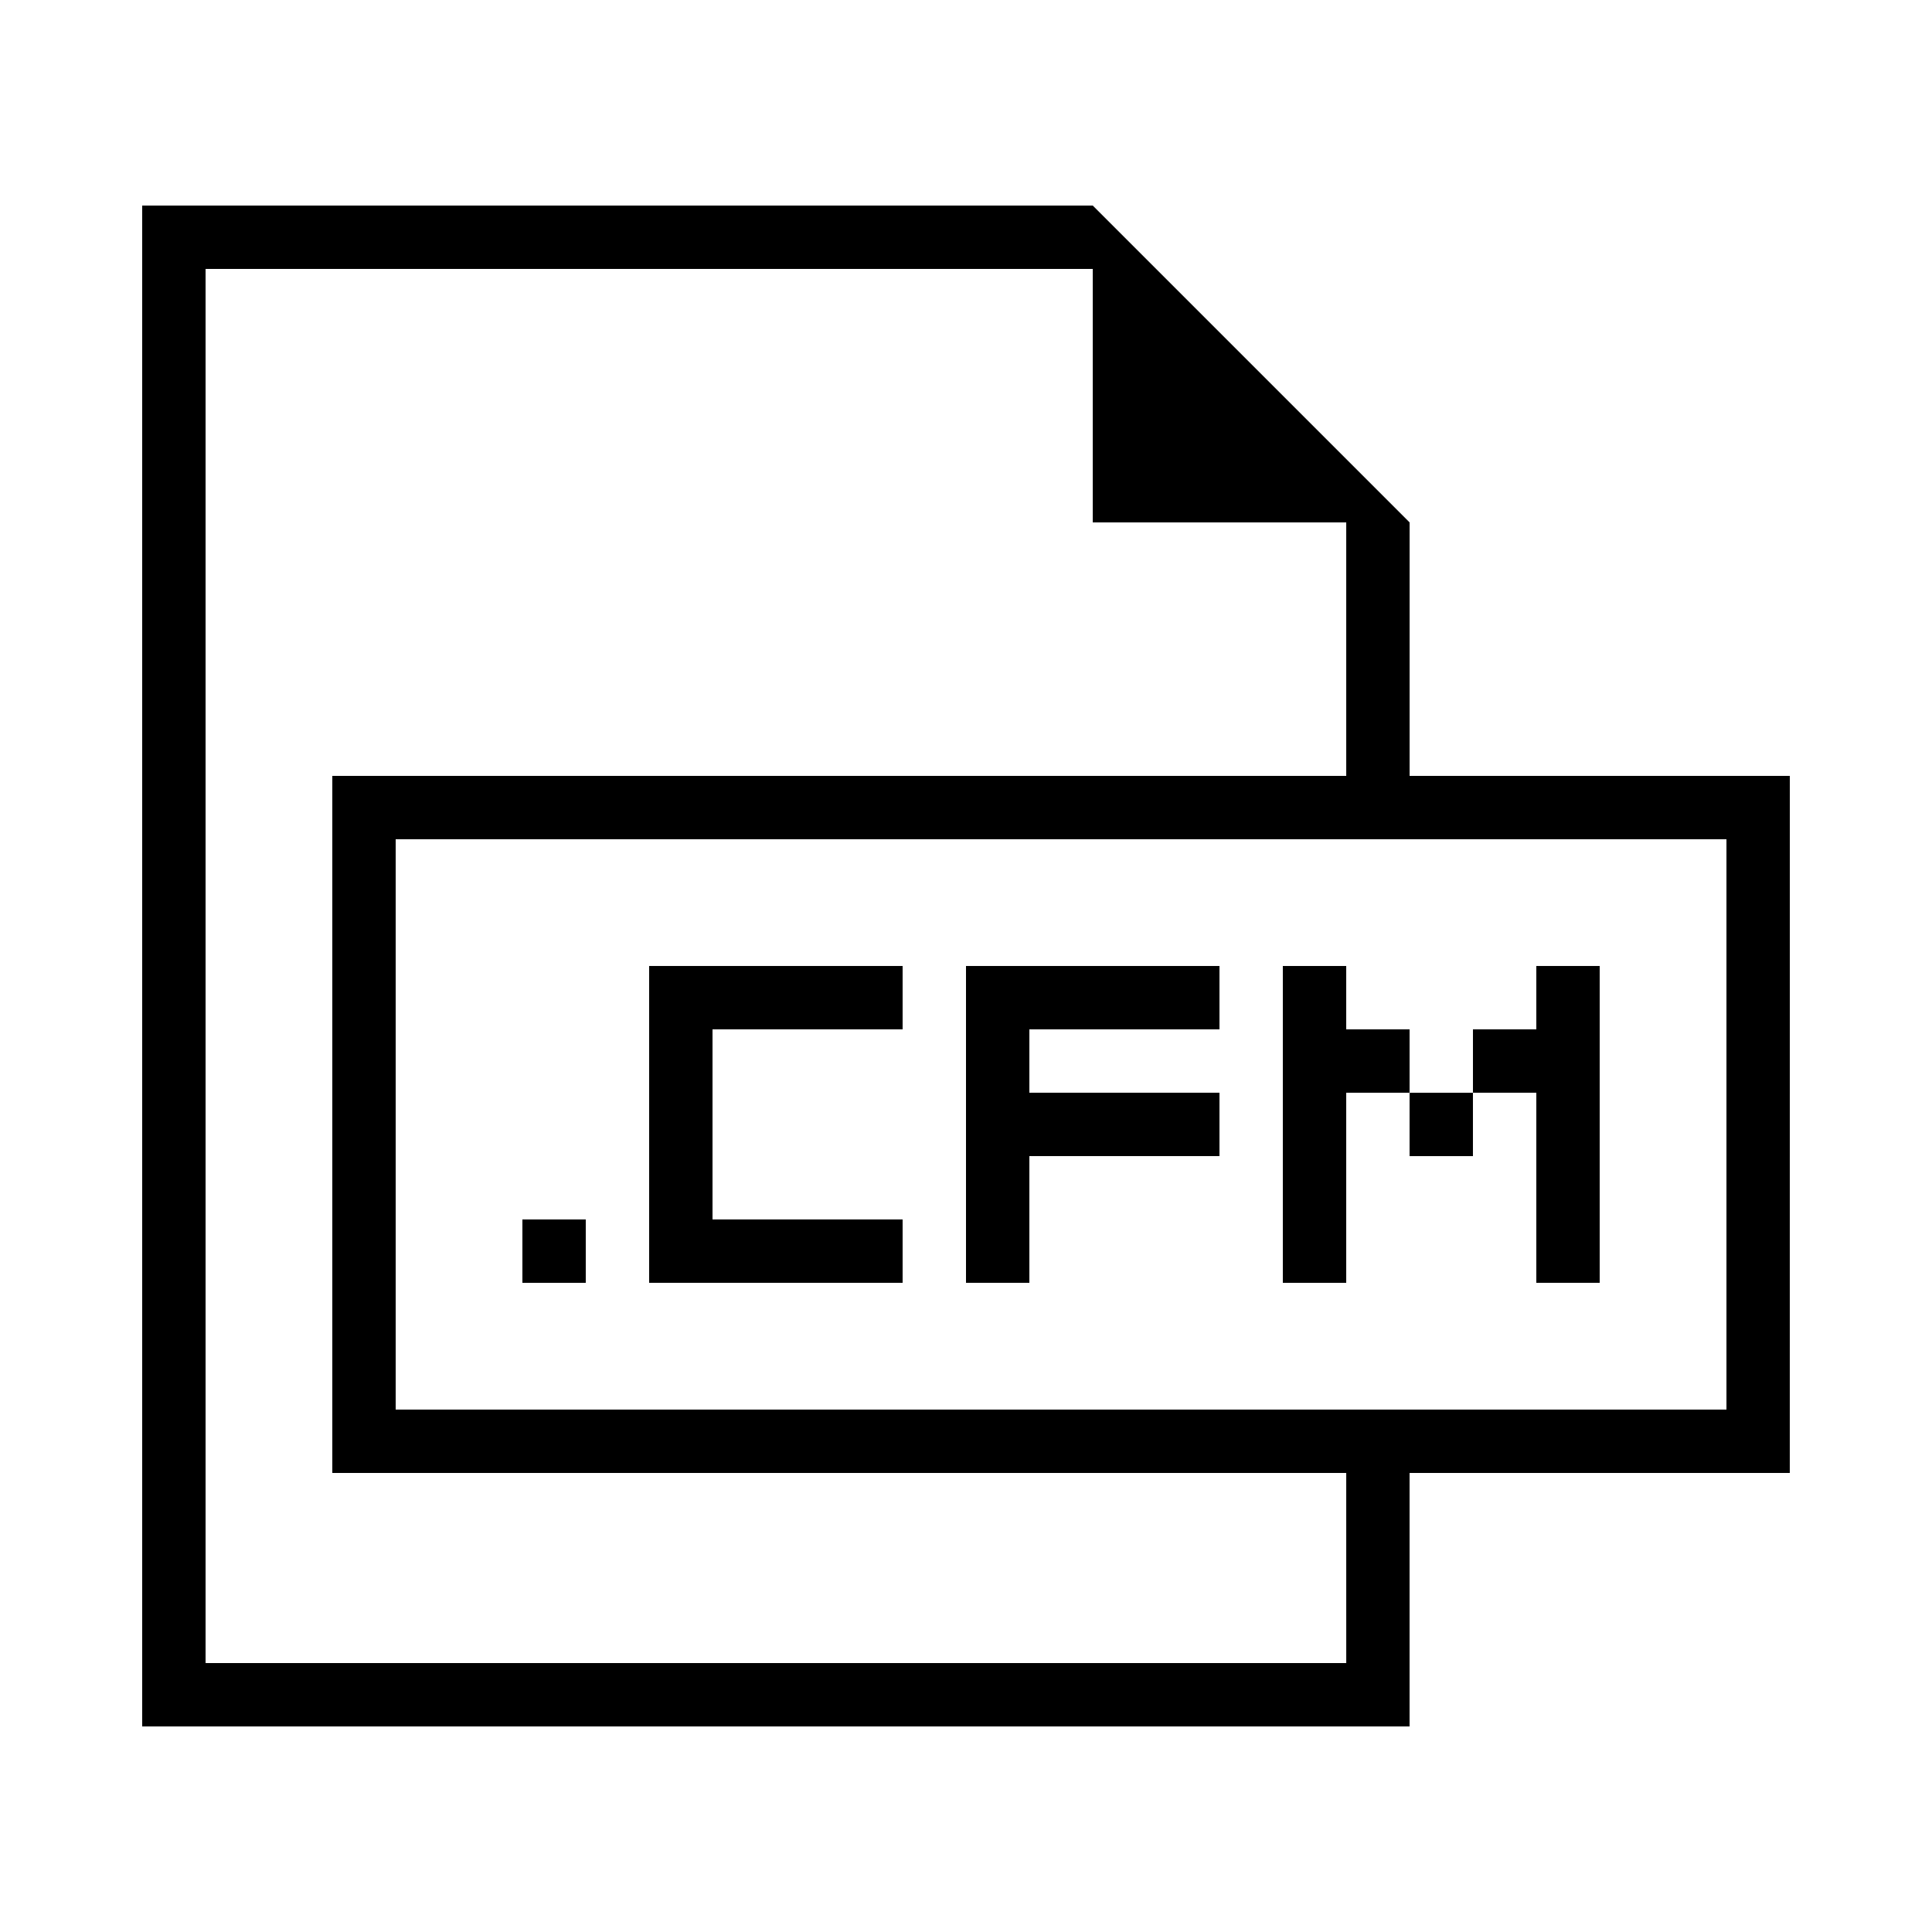 <?xml version="1.0" encoding="UTF-8"?>
<!-- Uploaded to: ICON Repo, www.iconrepo.com, Generator: ICON Repo Mixer Tools -->
<svg fill="#000000" width="800px" height="800px" version="1.1" viewBox="144 144 512 512" xmlns="http://www.w3.org/2000/svg">
 <g>
  <path d="m618.32 349.62h-100.76v-67.176l-83.969-83.969h-251.91v403.05h335.87v-67.176h100.76zm-117.55 235.11h-302.29v-369.46h235.11v67.176h67.176v67.176h-268.7v184.73h268.7zm100.76-67.176h-352.67v-151.14h352.67z"/>
  <path d="m282.44 467.17h16.793v16.793h-16.793z"/>
  <path d="m316.03 483.96h67.172v-16.793h-50.379v-50.379h50.379v-16.793h-67.172z"/>
  <path d="m400 483.96h16.793v-33.586h50.379v-16.793h-50.379v-16.793h50.379v-16.793h-67.172z"/>
  <path d="m551.14 483.96h16.793v-83.965h-16.793v16.793h-16.793v16.793h16.793z"/>
  <path d="m500.76 416.79v-16.793h-16.797v83.965h16.797v-50.379h16.793v-16.793z"/>
  <path d="m517.55 433.59h16.793v16.793h-16.793z"/>
 </g>
</svg>